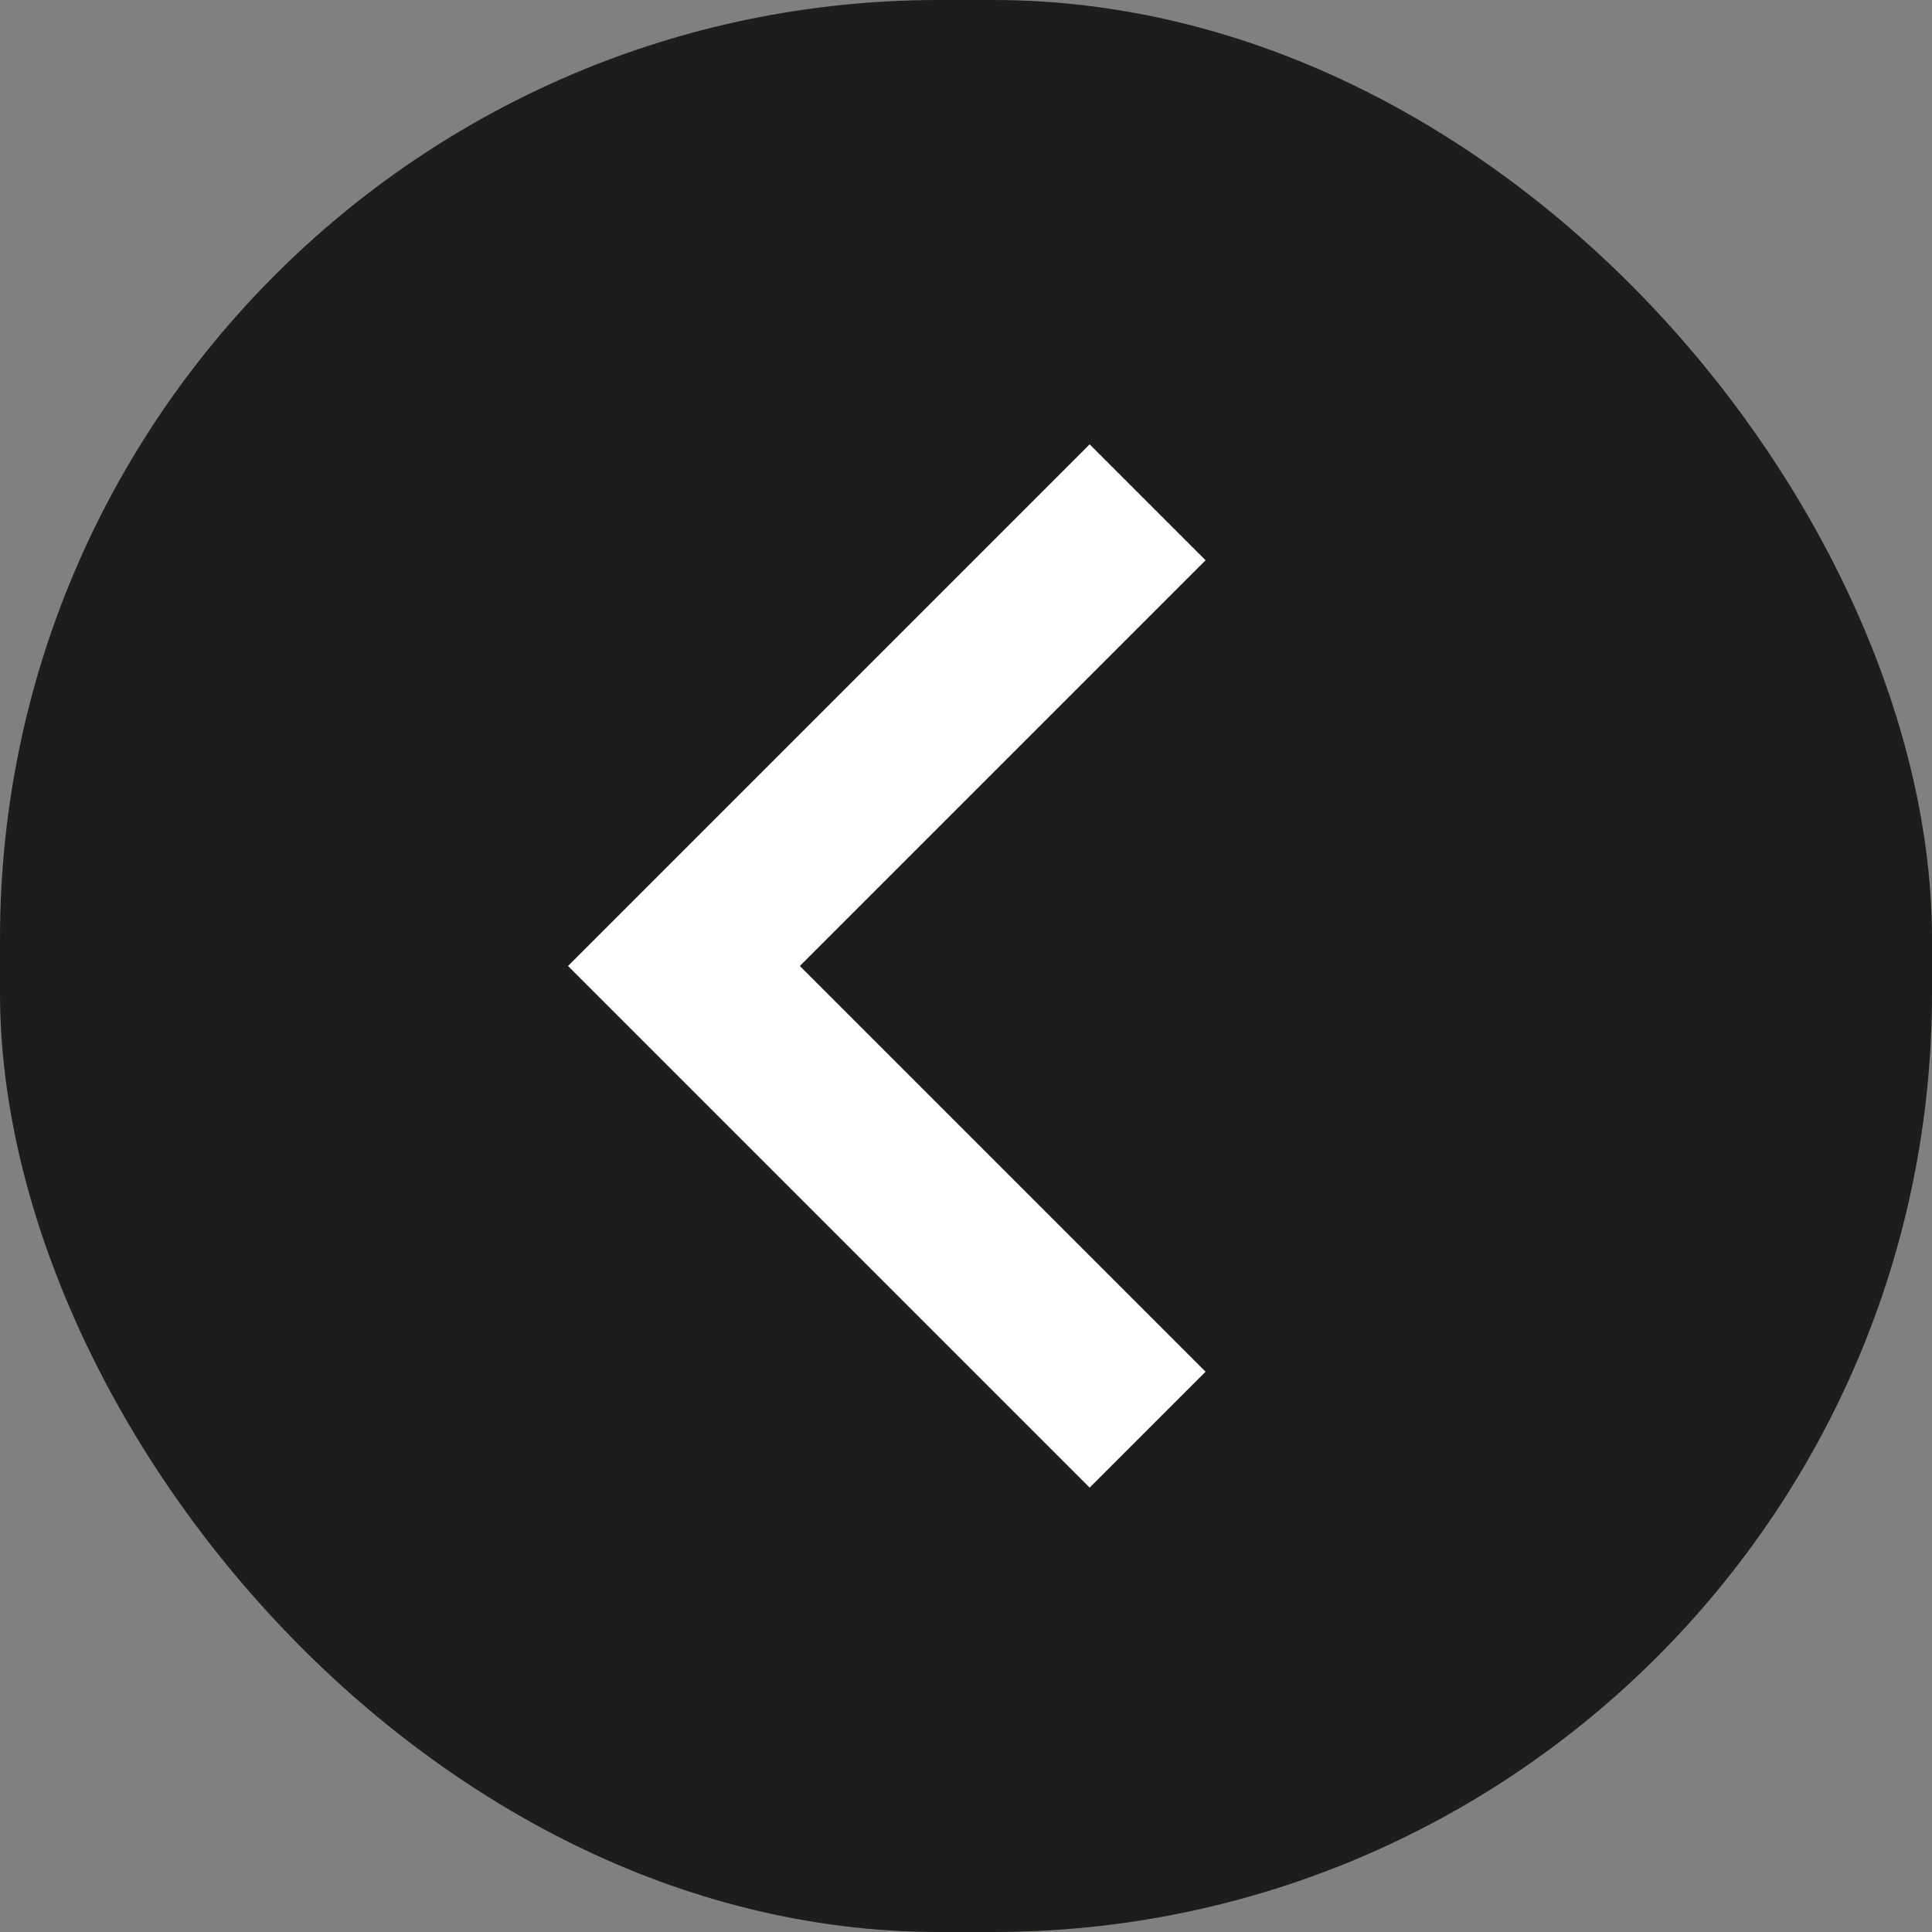 <?xml version="1.0" encoding="UTF-8"?> <svg xmlns="http://www.w3.org/2000/svg" id="_Слой_1" data-name="Слой 1" version="1.1" viewBox="0 0 50 50"><rect x="0" y="0" width="50" height="50" fill="#808080" stroke="none"/><defs><style> .cls-1 { fill: #fff; fill-rule: evenodd; } .cls-1, .cls-2 { stroke-width: 0px; } .cls-2 { fill: #1d1d1b; } </style></defs><rect class="cls-2" x="0" y="0" width="50" height="50" rx="24.3" ry="24.3" transform="translate(50 50) rotate(-180)"></rect><path class="cls-1" d="M14.7,25l3,3,10.5,10.5,3-3-10.5-10.5,10.5-10.5-3-3-10.5,10.5-3,3h0Z"></path></svg> 